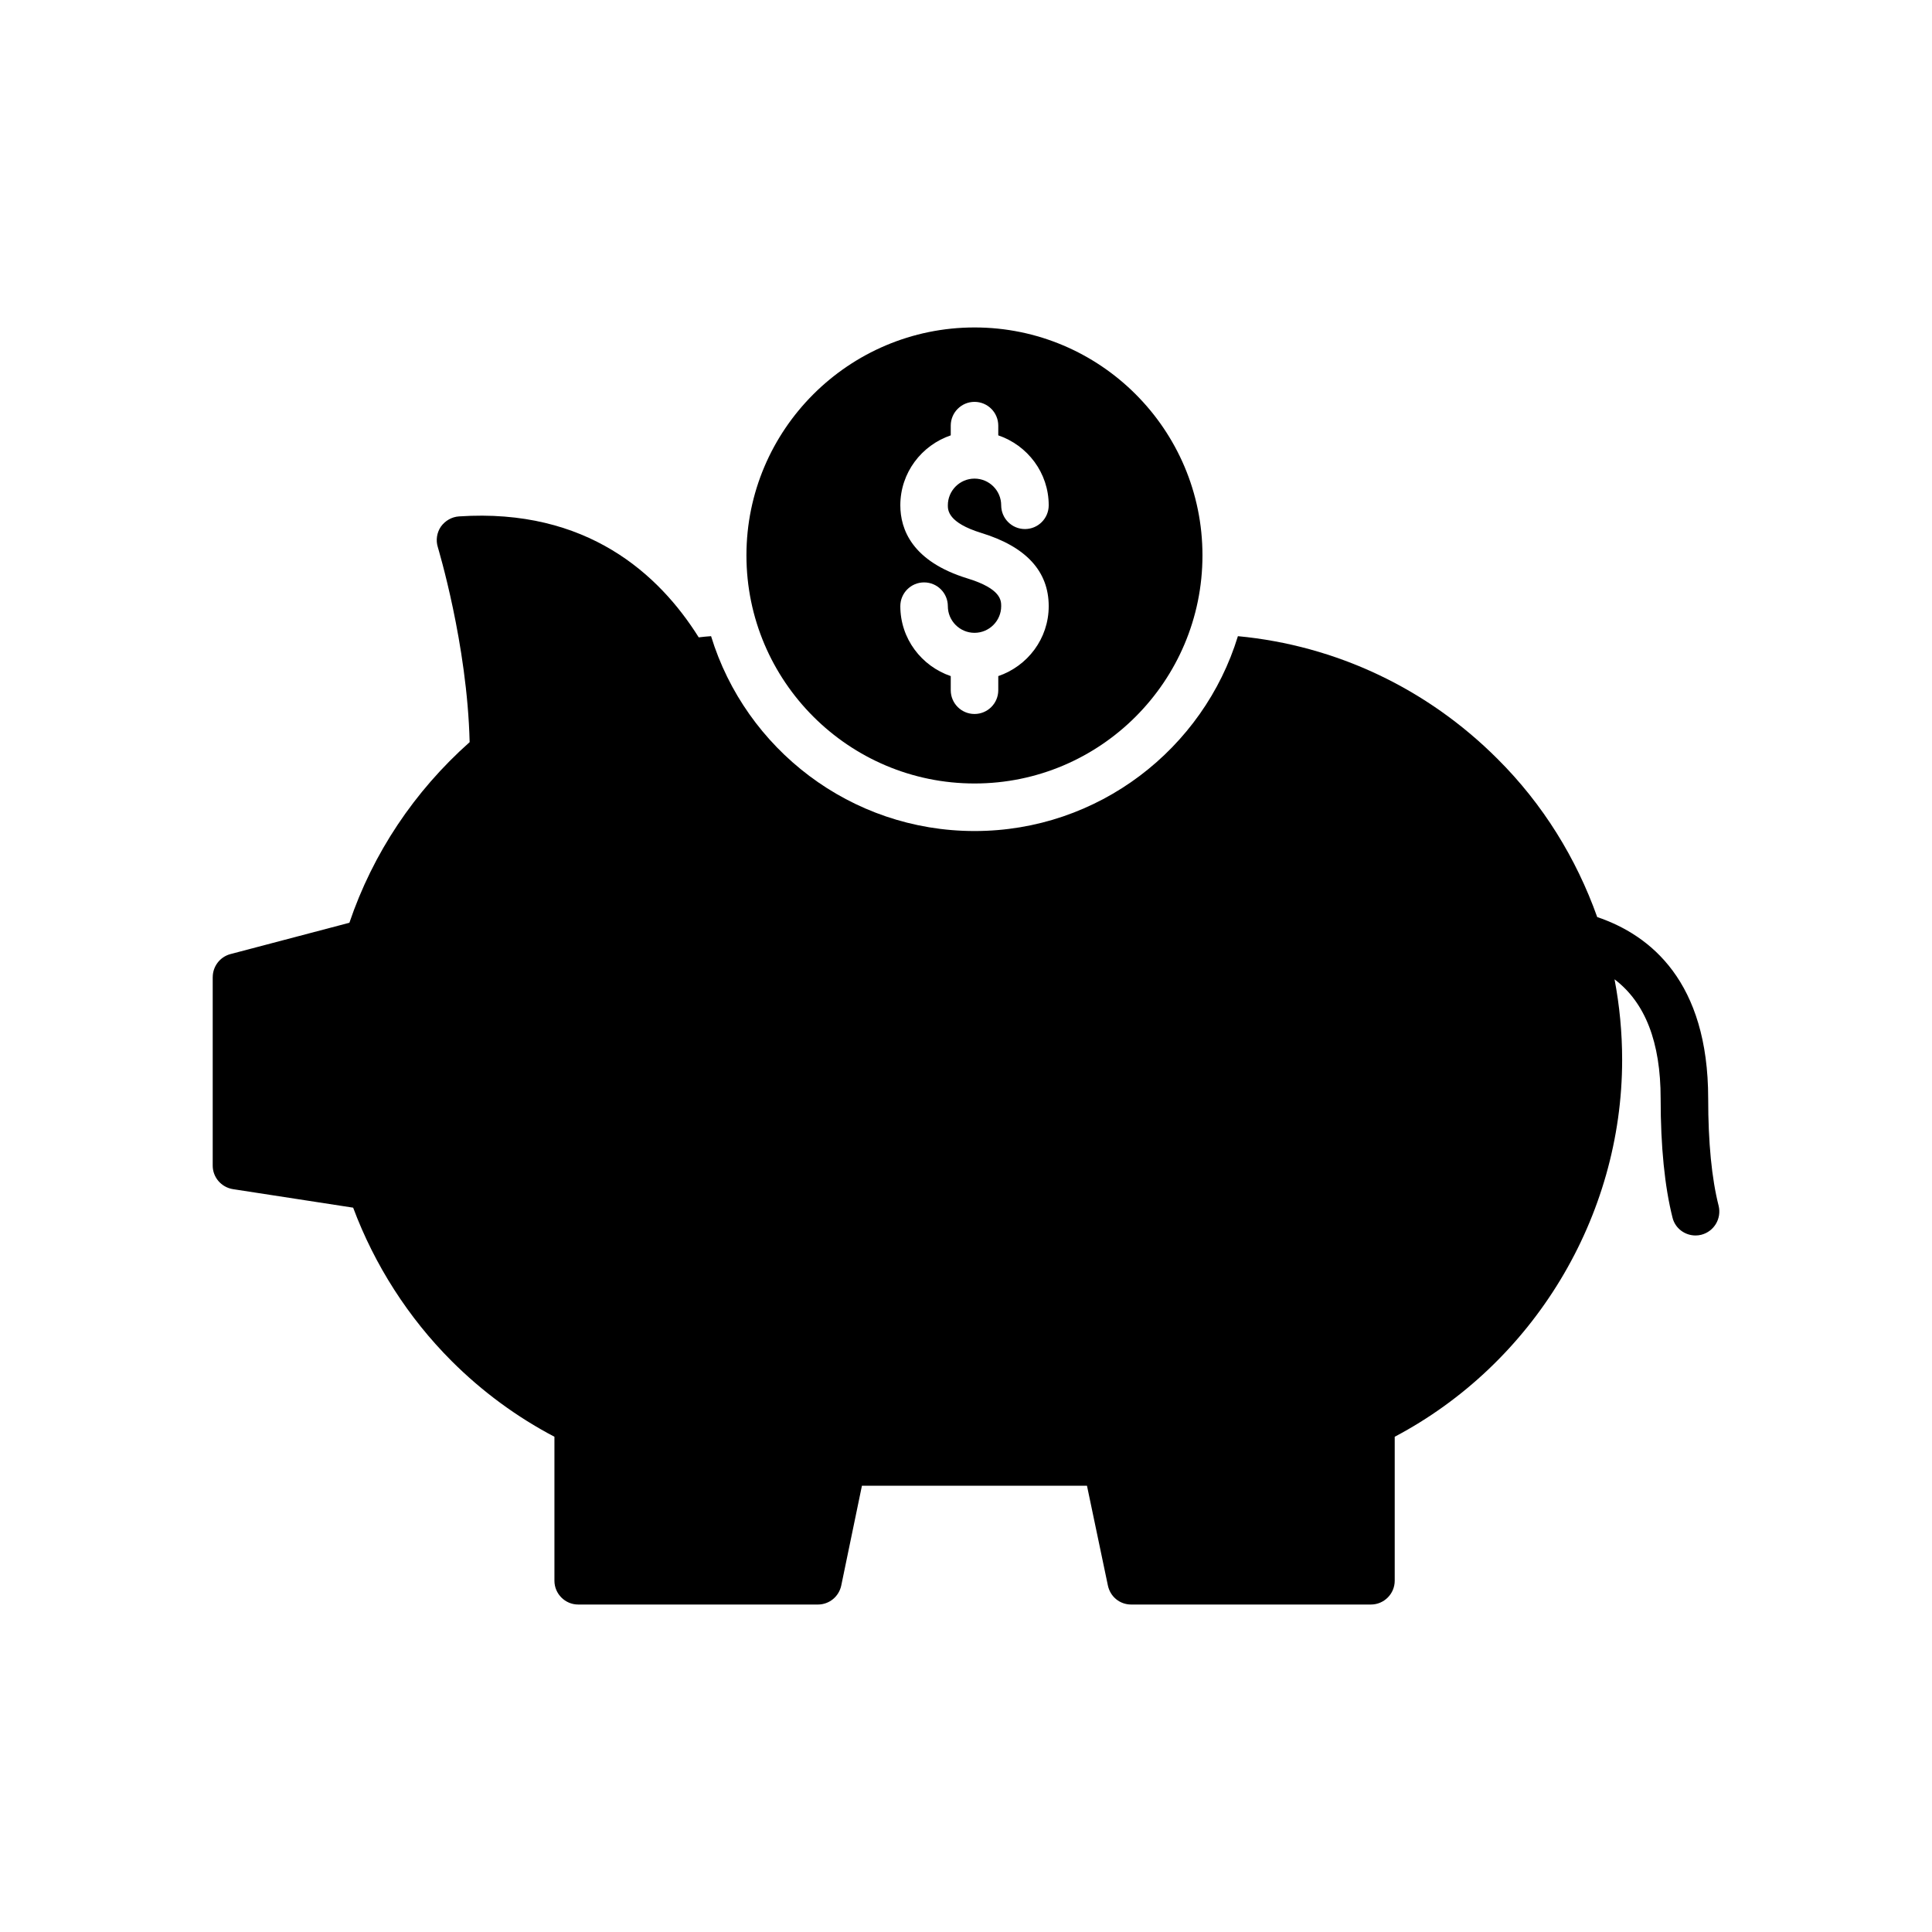 <?xml version="1.0" encoding="UTF-8"?>
<!-- Uploaded to: SVG Repo, www.svgrepo.com, Generator: SVG Repo Mixer Tools -->
<svg fill="#000000" width="800px" height="800px" version="1.1" viewBox="144 144 512 512" xmlns="http://www.w3.org/2000/svg">
 <g>
  <path d="m200.37 402.96v49.941c0 3.086 2.266 5.731 5.352 6.234l31.867 4.91c5.668 15.176 14.609 29.156 26.07 40.621 8.125 8.125 17.32 14.863 27.27 20.09v38.164c0 3.465 2.836 6.297 6.297 6.297h63.543c2.961 0 5.543-2.078 6.172-5.039l5.481-26.449h59.637l5.543 26.449c0.629 2.961 3.148 5.039 6.172 5.039h63.543c3.465 0 6.297-2.836 6.297-6.297v-38.164c36.715-19.398 60.27-58.191 60.27-99.879 0-7.242-0.691-14.422-2.016-21.348 8.125 6.172 12.219 16.625 12.219 31.613 0 12.723 1.07 23.301 3.148 31.551 0.691 2.832 3.273 4.723 6.109 4.723 0.504 0 1.008-0.062 1.512-0.188 3.402-0.883 5.418-4.281 4.598-7.684-1.828-7.18-2.769-16.75-2.769-28.402 0-31.047-15.305-43.328-29.41-48.113-5.543-15.555-14.359-29.914-26.449-41.941-18.641-18.641-42.762-30.039-68.77-32.496-9.133 29.852-36.969 51.641-69.777 51.641-32.875 0-60.711-21.789-69.84-51.641-1.07 0.062-2.203 0.188-3.273 0.316-10.453-16.688-29.598-34.32-63.543-32.055-1.891 0.125-3.652 1.133-4.785 2.707-1.07 1.574-1.387 3.59-0.82 5.414 0.062 0.316 7.809 25.633 8.438 51.703-14.672 13.035-25.633 29.473-31.867 47.863l-31.555 8.312c-2.769 0.754-4.66 3.273-4.66 6.106z"/>
  <path d="m402.27 351.63c33.312 0 60.395-27.078 60.395-60.457 0-33.312-27.078-60.395-60.395-60.395-33.316 0-60.457 27.078-60.457 60.395 0 33.379 27.141 60.457 60.457 60.457zm-1.863-54.336c-14.723-4.519-17.812-13.035-17.812-19.387 0-8.629 5.621-15.895 13.363-18.535v-2.578c0-3.477 2.82-6.297 6.297-6.297 3.477 0 6.297 2.82 6.297 6.297v2.578c7.746 2.641 13.367 9.91 13.367 18.535 0 3.477-2.82 6.297-6.297 6.297-3.477 0-6.297-2.82-6.297-6.297 0-3.898-3.172-7.07-7.07-7.07-3.894 0-7.066 3.172-7.066 7.07 0 1.262 0 4.609 8.914 7.344 11.824 3.629 17.816 10.152 17.816 19.387 0 8.629-5.621 15.891-13.367 18.535v3.742c0 3.477-2.82 6.297-6.297 6.297-3.477 0-6.297-2.82-6.297-6.297v-3.742c-7.742-2.641-13.363-9.906-13.363-18.535 0-3.477 2.82-6.297 6.297-6.297s6.297 2.82 6.297 6.297c0 3.894 3.172 7.066 7.066 7.066 3.898 0 7.07-3.172 7.07-7.066-0.004-1.496-0.004-4.609-8.918-7.344z"/>
 </g>
</svg>